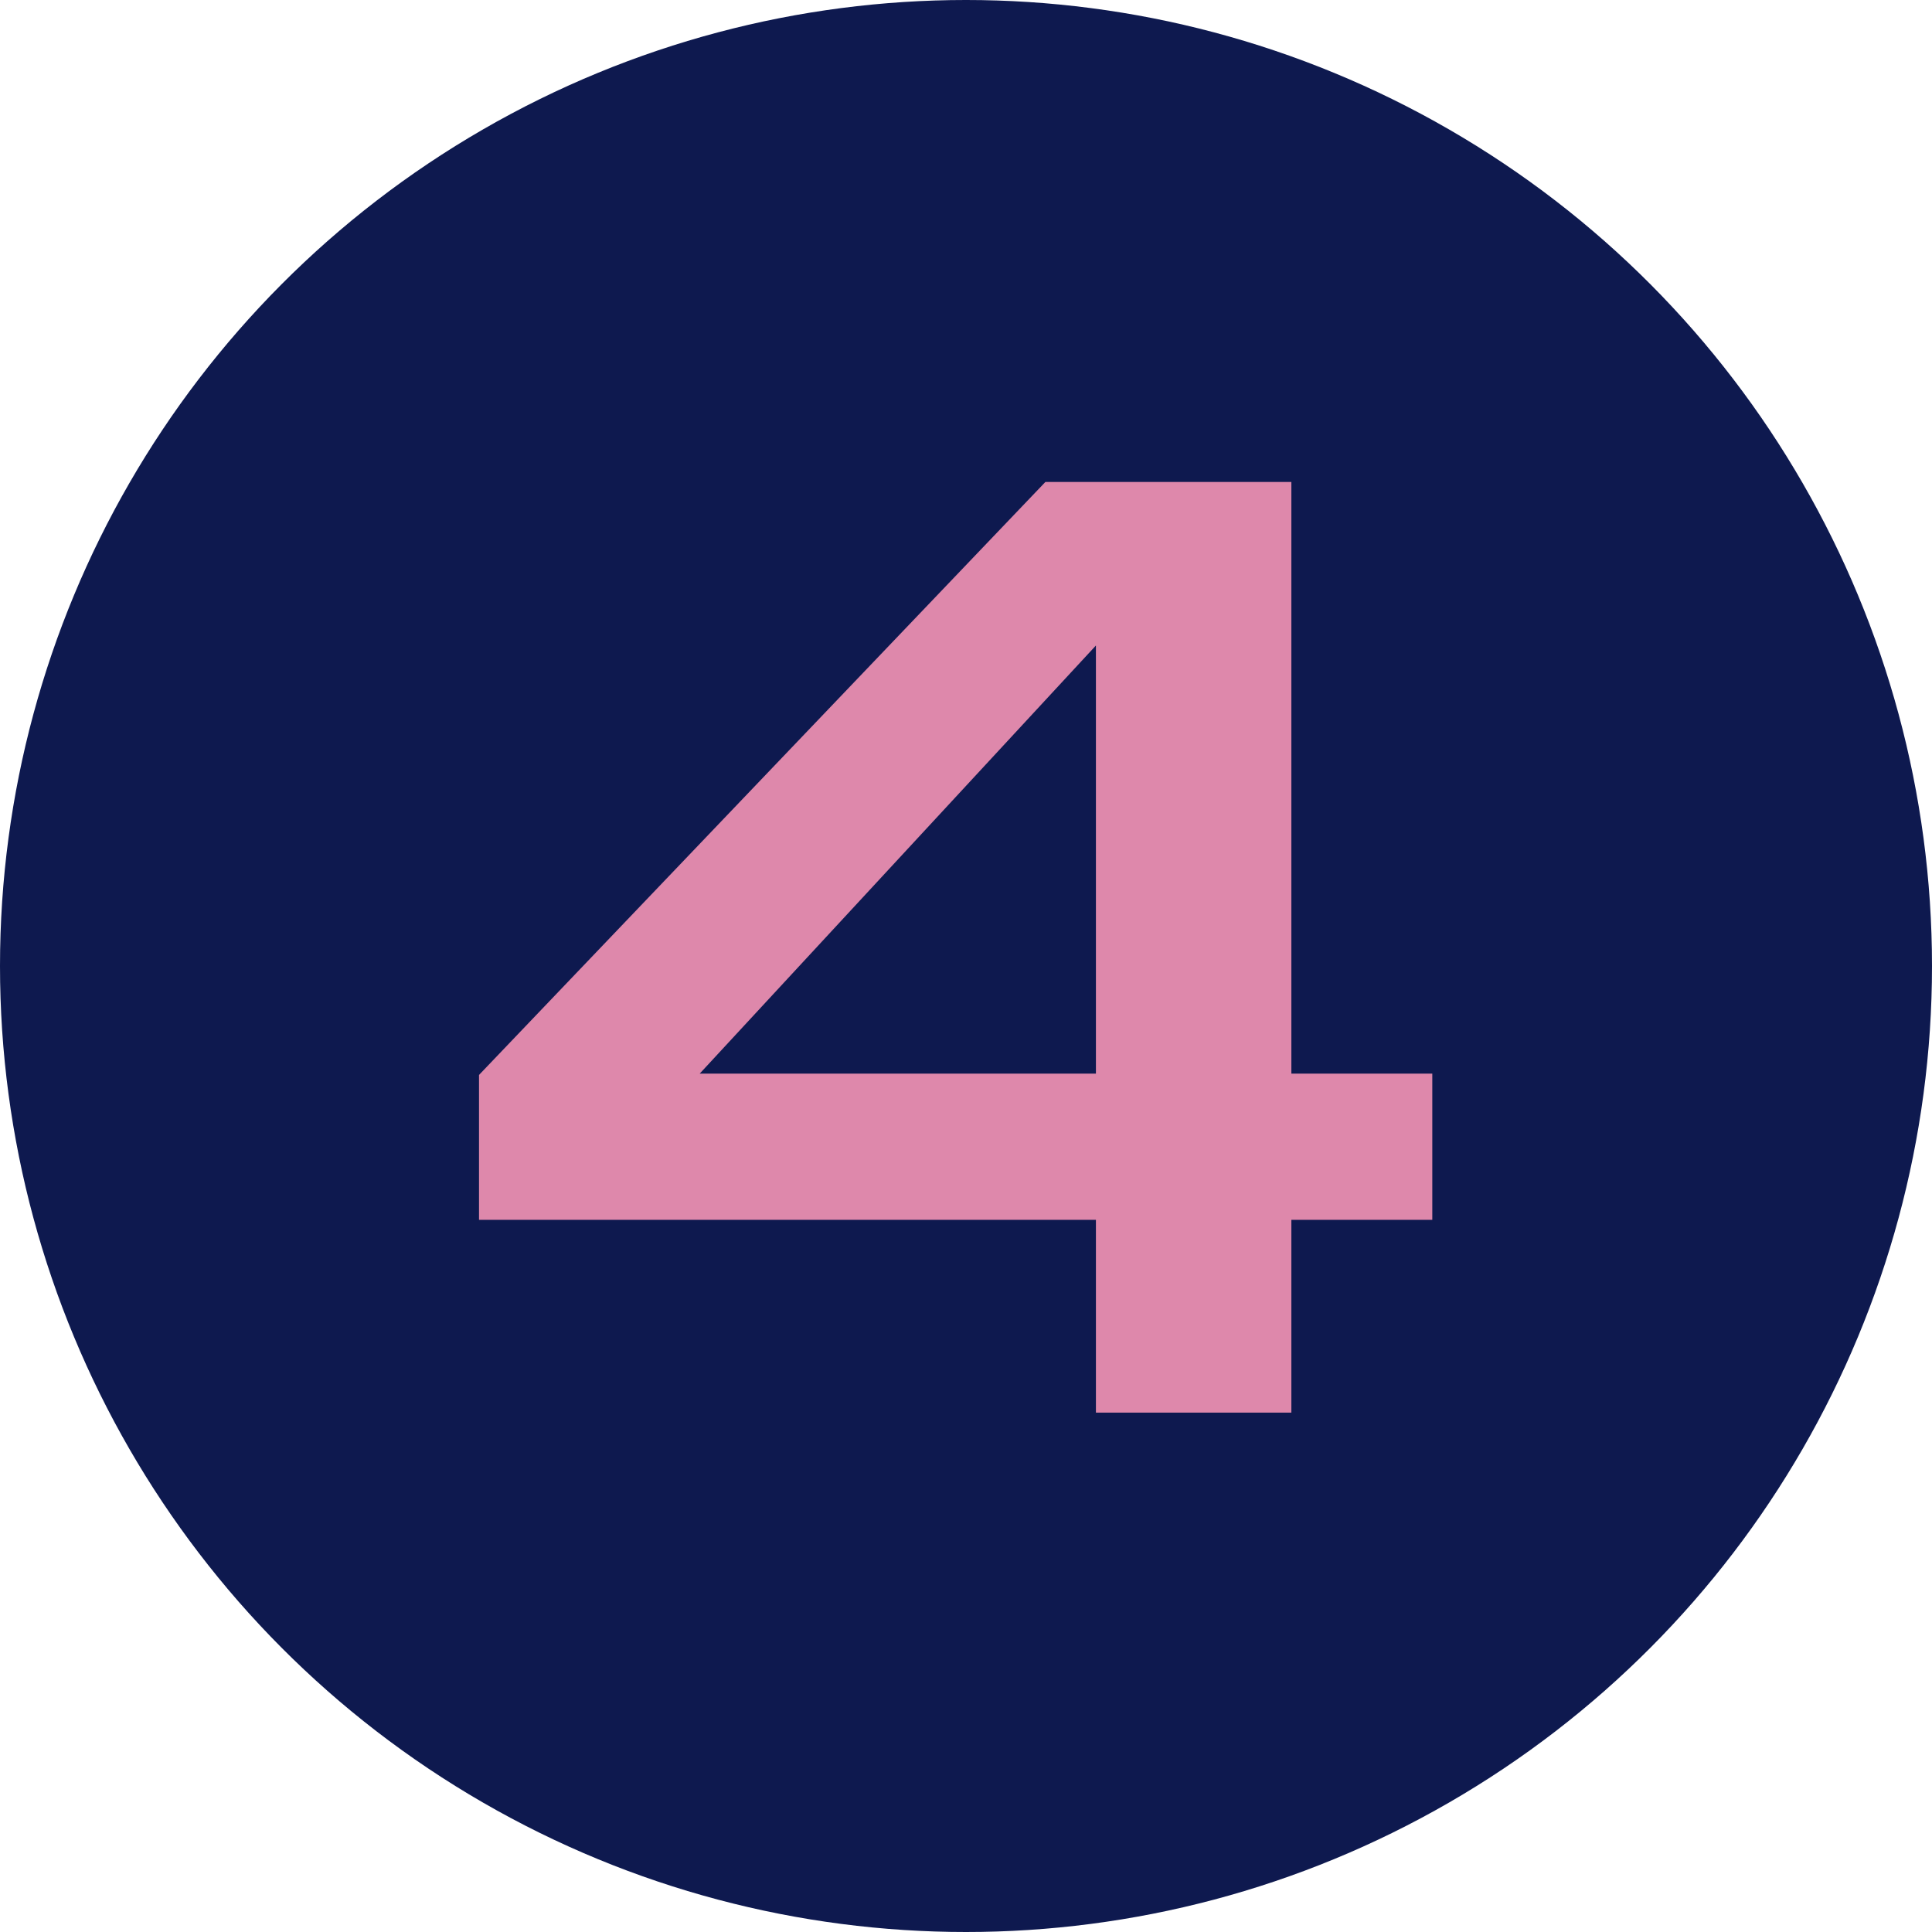 <svg xmlns="http://www.w3.org/2000/svg" width="93" height="93" viewBox="0 0 93 93" fill="none"><circle cx="46.5" cy="46.5" r="46.5" fill="#0E194F"></circle><path d="M52.754 68V58.72H23.058V51.744L50.322 23.2H62.162V51.68H68.946V58.72H62.162V68H52.754ZM33.682 51.68H52.754V31.072L33.682 51.68Z" fill="#DE88AB"></path></svg>